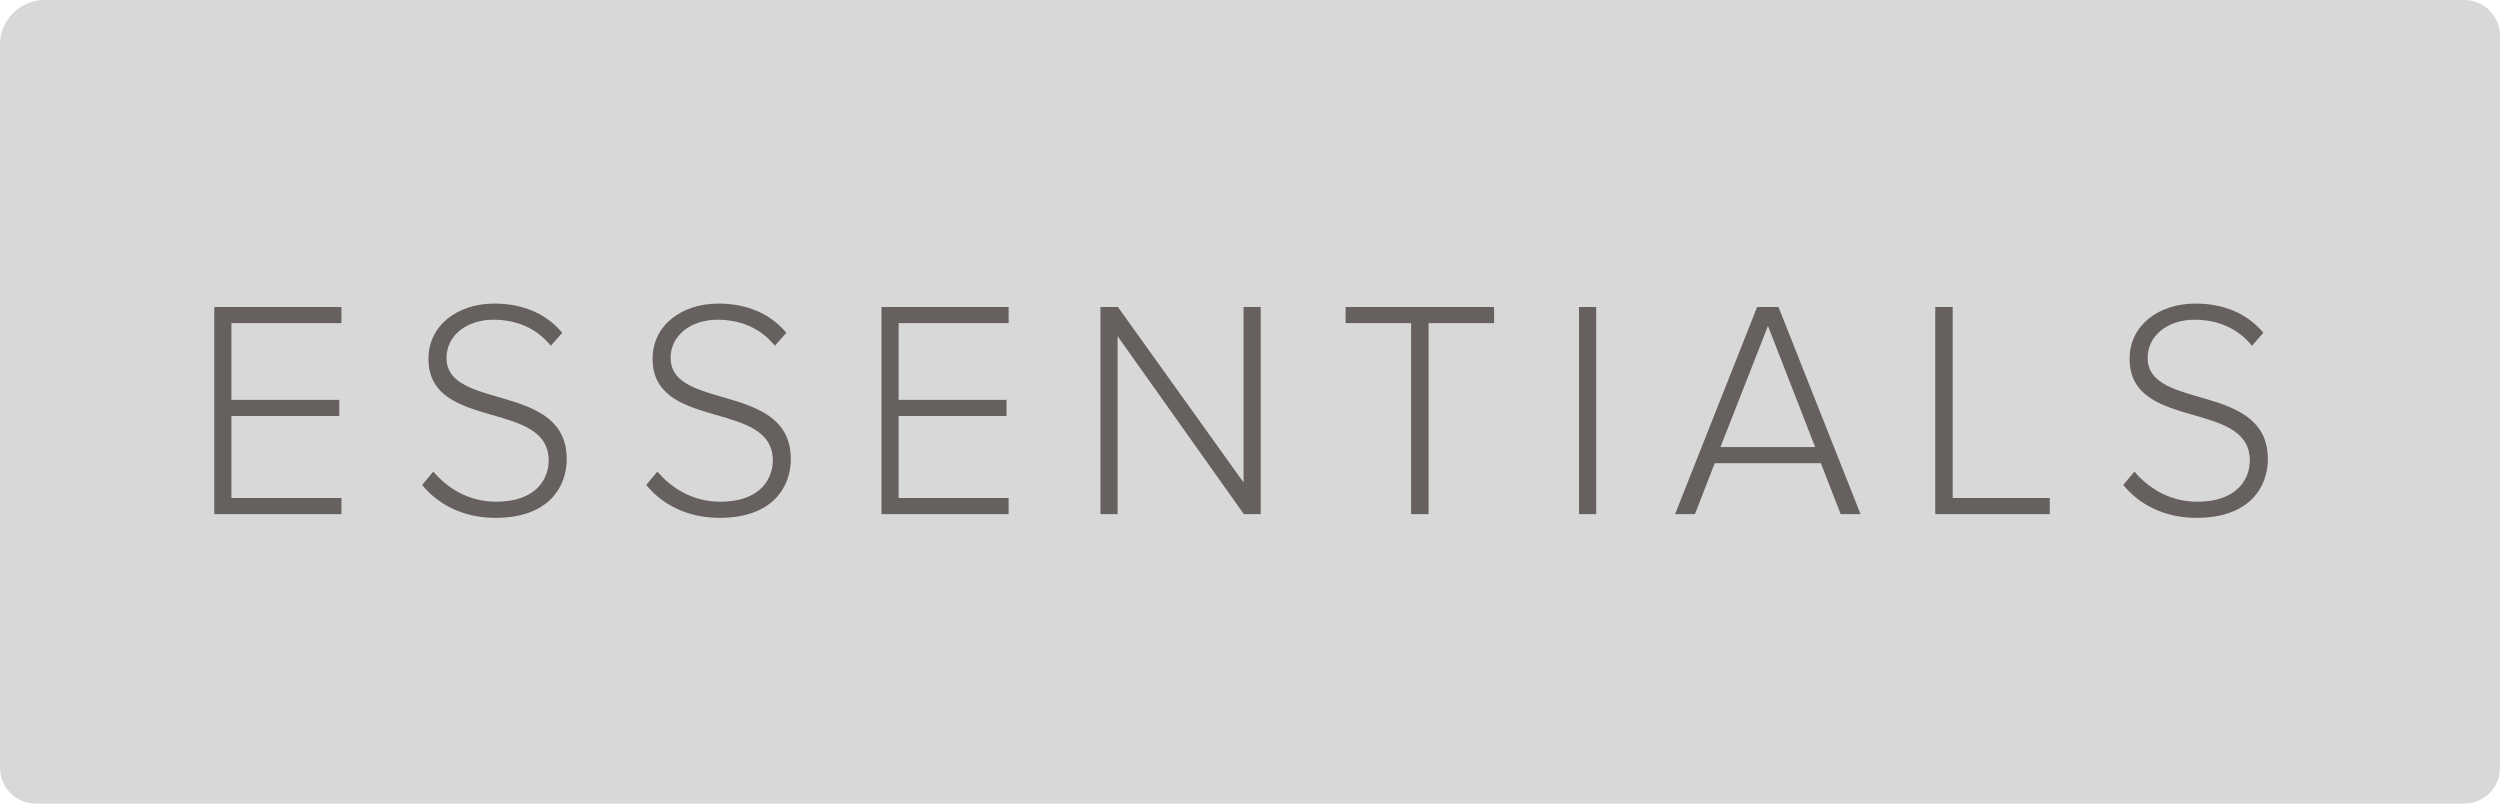 <?xml version="1.0" encoding="UTF-8"?>
<svg width="140px" height="45px" viewBox="0 0 140 45" version="1.1" xmlns="http://www.w3.org/2000/svg" xmlns:xlink="http://www.w3.org/1999/xlink">
    <title>Group 4</title>
    <g id="Page-1" stroke="none" stroke-width="1" fill="none" fill-rule="evenodd">
        <g id="Essentials" transform="translate(-70, -74)">
            <g id="Group-4" transform="translate(70, 74)">
                <path d="M2.5,0 L138,0 C139.105,-2.02906125e-16 140,0.895 140,2 L140,43 C140,44.105 139.105,45 138,45 L2,45 C0.895,45 1.3527075e-16,44.105 0,43 L0,2.5 C-1.69088438e-16,1.119 1.119,2.53632657e-16 2.5,0 Z" id="Rectangle" fill="#D8D8D8"></path>
                <path d="M19.12,28.791 L19.12,27.887 L12.959,27.887 L12.959,23.296 L19.002,23.296 L19.002,22.391 L12.959,22.391 L12.959,18.096 L19.12,18.096 L19.12,17.191 L12,17.191 L12,28.791 L19.12,28.791 Z M27.748,29 C30.777,29 31.737,27.209 31.737,25.713 C31.737,21.383 25.004,23.017 25.004,20.043 C25.004,18.791 26.132,17.904 27.63,17.904 C28.892,17.904 30.037,18.357 30.845,19.365 L31.484,18.635 C30.626,17.609 29.347,17 27.68,17 C25.644,17 23.994,18.2 23.994,20.096 C23.994,22.197 25.804,22.731 27.547,23.235 L27.919,23.342 C29.397,23.776 30.727,24.268 30.727,25.783 C30.727,26.774 30.07,28.096 27.781,28.096 C26.165,28.096 24.987,27.261 24.263,26.409 L23.641,27.157 C24.499,28.217 25.896,29 27.748,29 Z M40.297,29 C43.327,29 44.286,27.209 44.286,25.713 C44.286,23.43 42.415,22.805 40.645,22.288 L40.281,22.183 C38.836,21.761 37.554,21.341 37.554,20.043 C37.554,18.791 38.681,17.904 40.179,17.904 C41.442,17.904 42.586,18.357 43.394,19.365 L44.034,18.635 C43.176,17.609 41.896,17 40.23,17 C38.193,17 36.544,18.2 36.544,20.096 C36.544,22.047 38.105,22.647 39.723,23.126 L40.097,23.235 C41.716,23.702 43.277,24.141 43.277,25.783 C43.277,26.774 42.62,28.096 40.331,28.096 C38.715,28.096 37.537,27.261 36.813,26.409 L36.19,27.157 C37.049,28.217 38.446,29 40.297,29 Z M56.483,28.791 L56.483,27.887 L50.322,27.887 L50.322,23.296 L56.365,23.296 L56.365,22.391 L50.322,22.391 L50.322,18.096 L56.483,18.096 L56.483,17.191 L49.363,17.191 L49.363,28.791 L56.483,28.791 Z M62.586,28.791 L62.586,18.826 L69.655,28.791 L70.598,28.791 L70.598,17.191 L69.638,17.191 L69.638,27.017 L62.602,17.191 L61.626,17.191 L61.626,28.791 L62.586,28.791 Z M80,28.791 L80,18.096 L83.669,18.096 L83.669,17.191 L75.354,17.191 L75.354,18.096 L79.023,18.096 L79.023,28.791 L80,28.791 Z M89.385,28.791 L89.385,17.191 L88.425,17.191 L88.425,28.791 L89.385,28.791 Z M94.916,28.791 L96.026,25.939 L101.968,25.939 L103.079,28.791 L104.19,28.791 L99.595,17.191 L98.4,17.191 L93.805,28.791 L94.916,28.791 Z M101.648,25.035 L96.346,25.035 L99.006,18.252 L101.648,25.035 Z M114.787,28.791 L114.787,27.887 L109.35,27.887 L109.35,17.191 L108.374,17.191 L108.374,28.791 L114.787,28.791 Z M123.011,29 C126.041,29 127,27.209 127,25.713 C127,21.383 120.267,23.017 120.267,20.043 C120.267,18.791 121.395,17.904 122.893,17.904 C124.155,17.904 125.3,18.357 126.108,19.365 L126.748,18.635 C125.889,17.609 124.61,17 122.944,17 C120.907,17 119.257,18.2 119.257,20.096 C119.257,22.197 121.067,22.731 122.811,23.235 L123.182,23.342 C124.66,23.776 125.99,24.268 125.99,25.783 C125.99,26.774 125.334,28.096 123.044,28.096 C121.429,28.096 120.25,27.261 119.527,26.409 L118.904,27.157 C119.762,28.217 121.159,29 123.011,29 Z" id="ESSENTIALS" fill="#66605F" fill-rule="nonzero"></path>
            </g>
        </g>
    </g>
</svg>